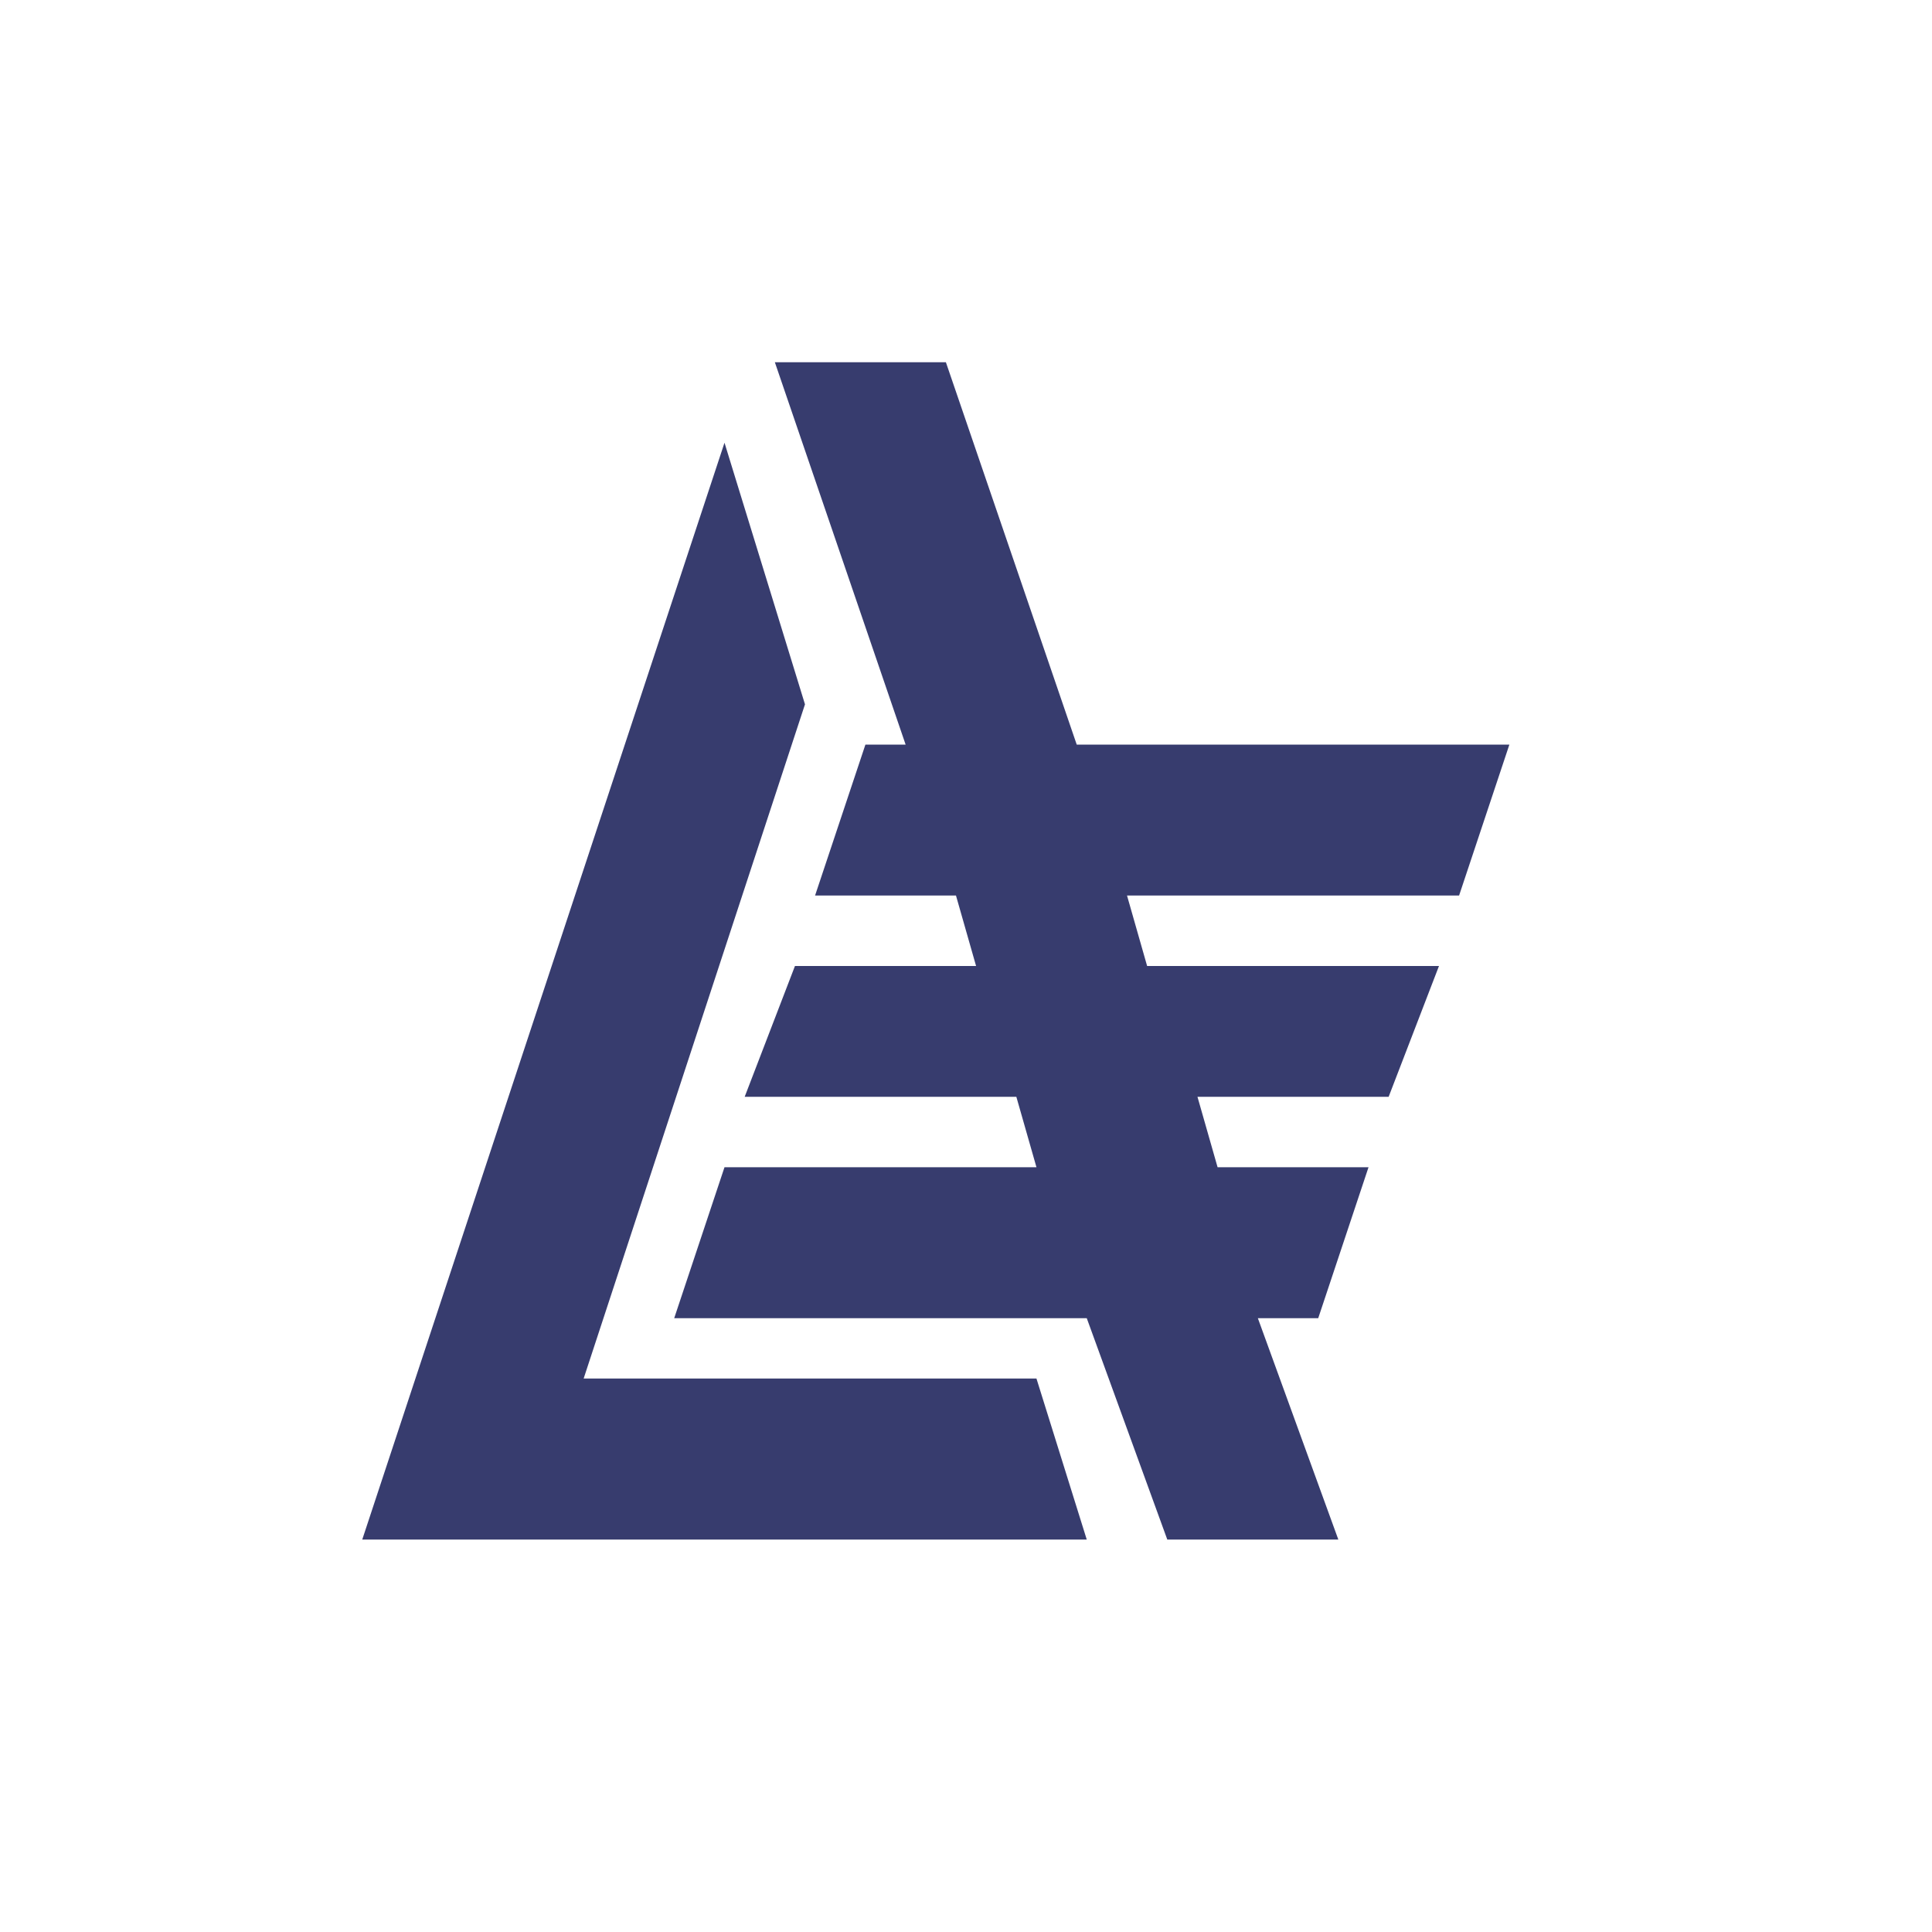 <?xml version="1.0" encoding="UTF-8"?> <svg xmlns="http://www.w3.org/2000/svg" width="32" height="32" viewBox="0 0 32 32" fill="none"><rect width="32" height="32" fill="white"></rect><path fill-rule="evenodd" clip-rule="evenodd" d="M19.334 25.5L18 21.833H11.167L12 19.333H17.167L16.834 18.167H12.334L13.167 16H16.167L15.834 14.833H13.5L14.334 12.333H15L12.834 6H15.667L17.834 12.333H25L24.167 14.833H18.667L19 16H23.834L23 18.167H19.834L20.167 19.333H22.667L21.834 21.833H20.834L22.167 25.5H19.334ZM18 25.5H6L12 7.333L13.333 11.666L9.667 22.833H17.167L18 25.5Z" fill="#373C6E"></path></svg> 